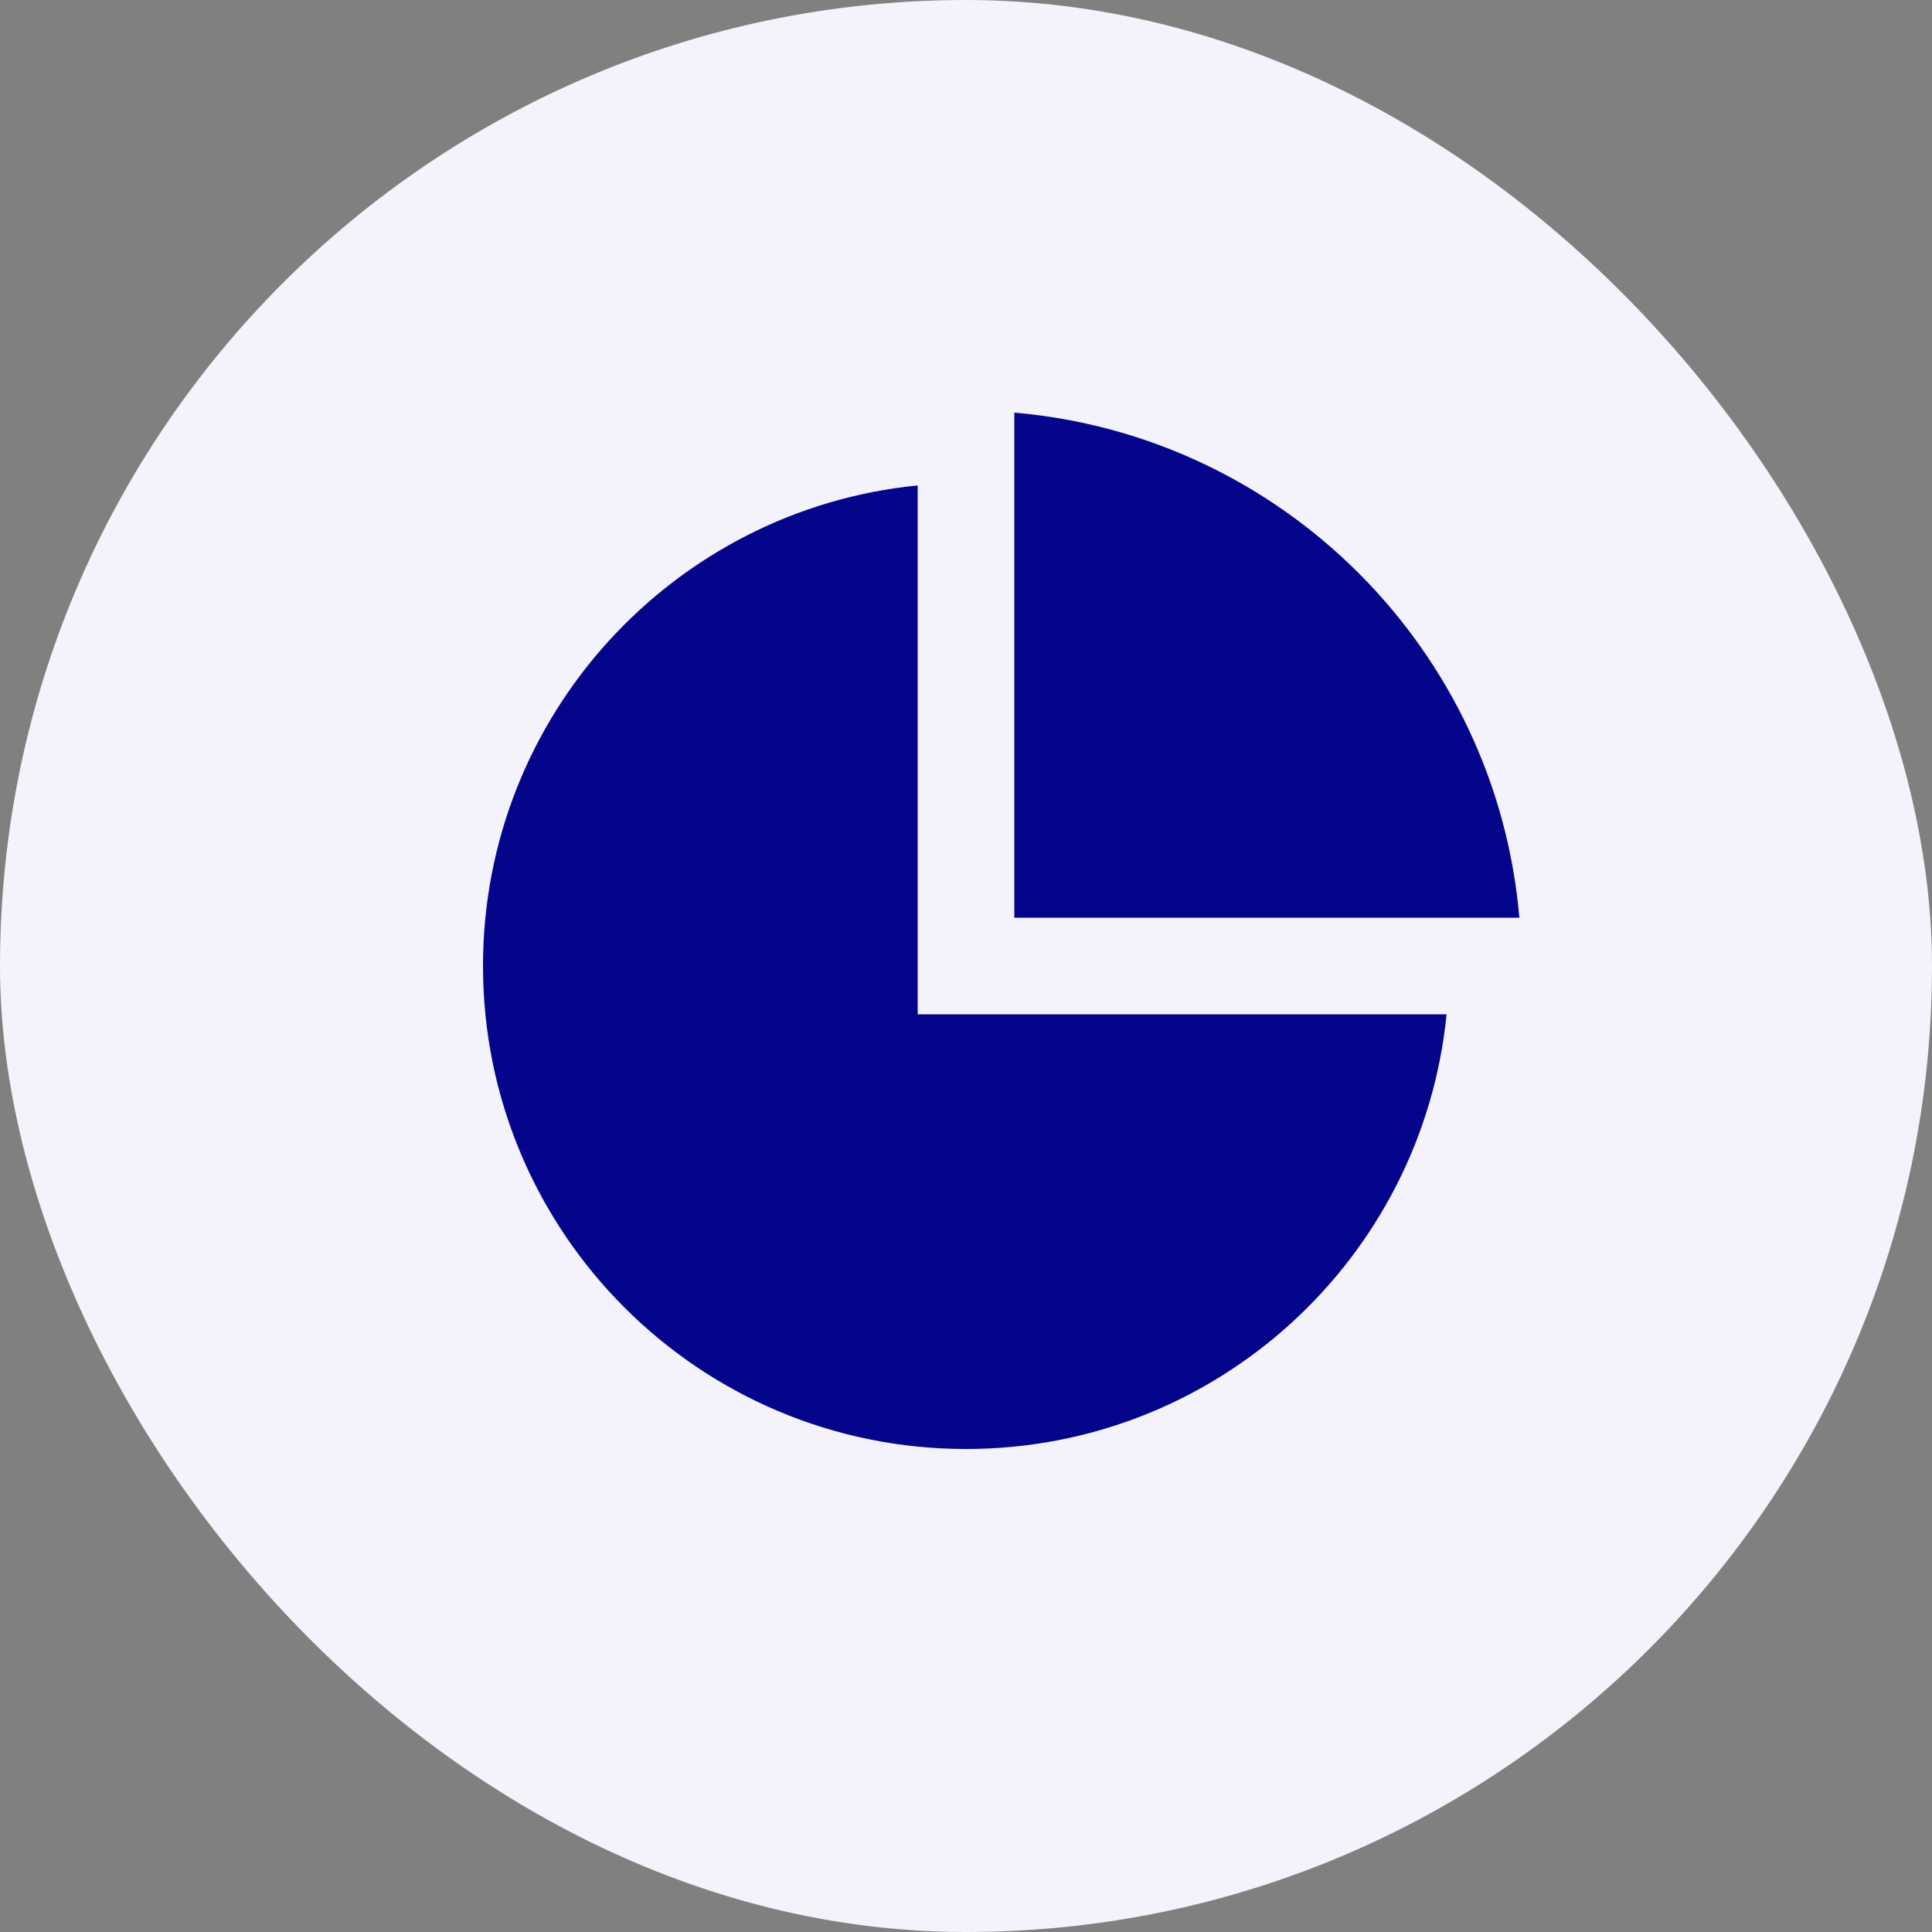 <svg width="40" height="40" viewBox="0 0 40 40" fill="none" xmlns="http://www.w3.org/2000/svg">
<rect x="0" y="0" width="40" height="40" fill="#808080" stroke="none"/>
<rect width="40" height="40" rx="20" fill="#F4F2FA"/>
<g clip-path="url(#clip0_5203_27867)">
<path d="M19 10.05V21H29.95C29.449 26.053 25.185 30 20 30C14.477 30 10 25.523 10 20C10 14.815 13.947 10.551 19 10.05ZM21 8.543C26.553 9.02 30.979 13.447 31.457 19H21V8.543Z" fill="#05058C"/>
</g>
<defs>
<clipPath id="clip0_5203_27867">
<rect width="24" height="24" fill="white" transform="translate(8 8)"/>
</clipPath>
</defs>
</svg>
